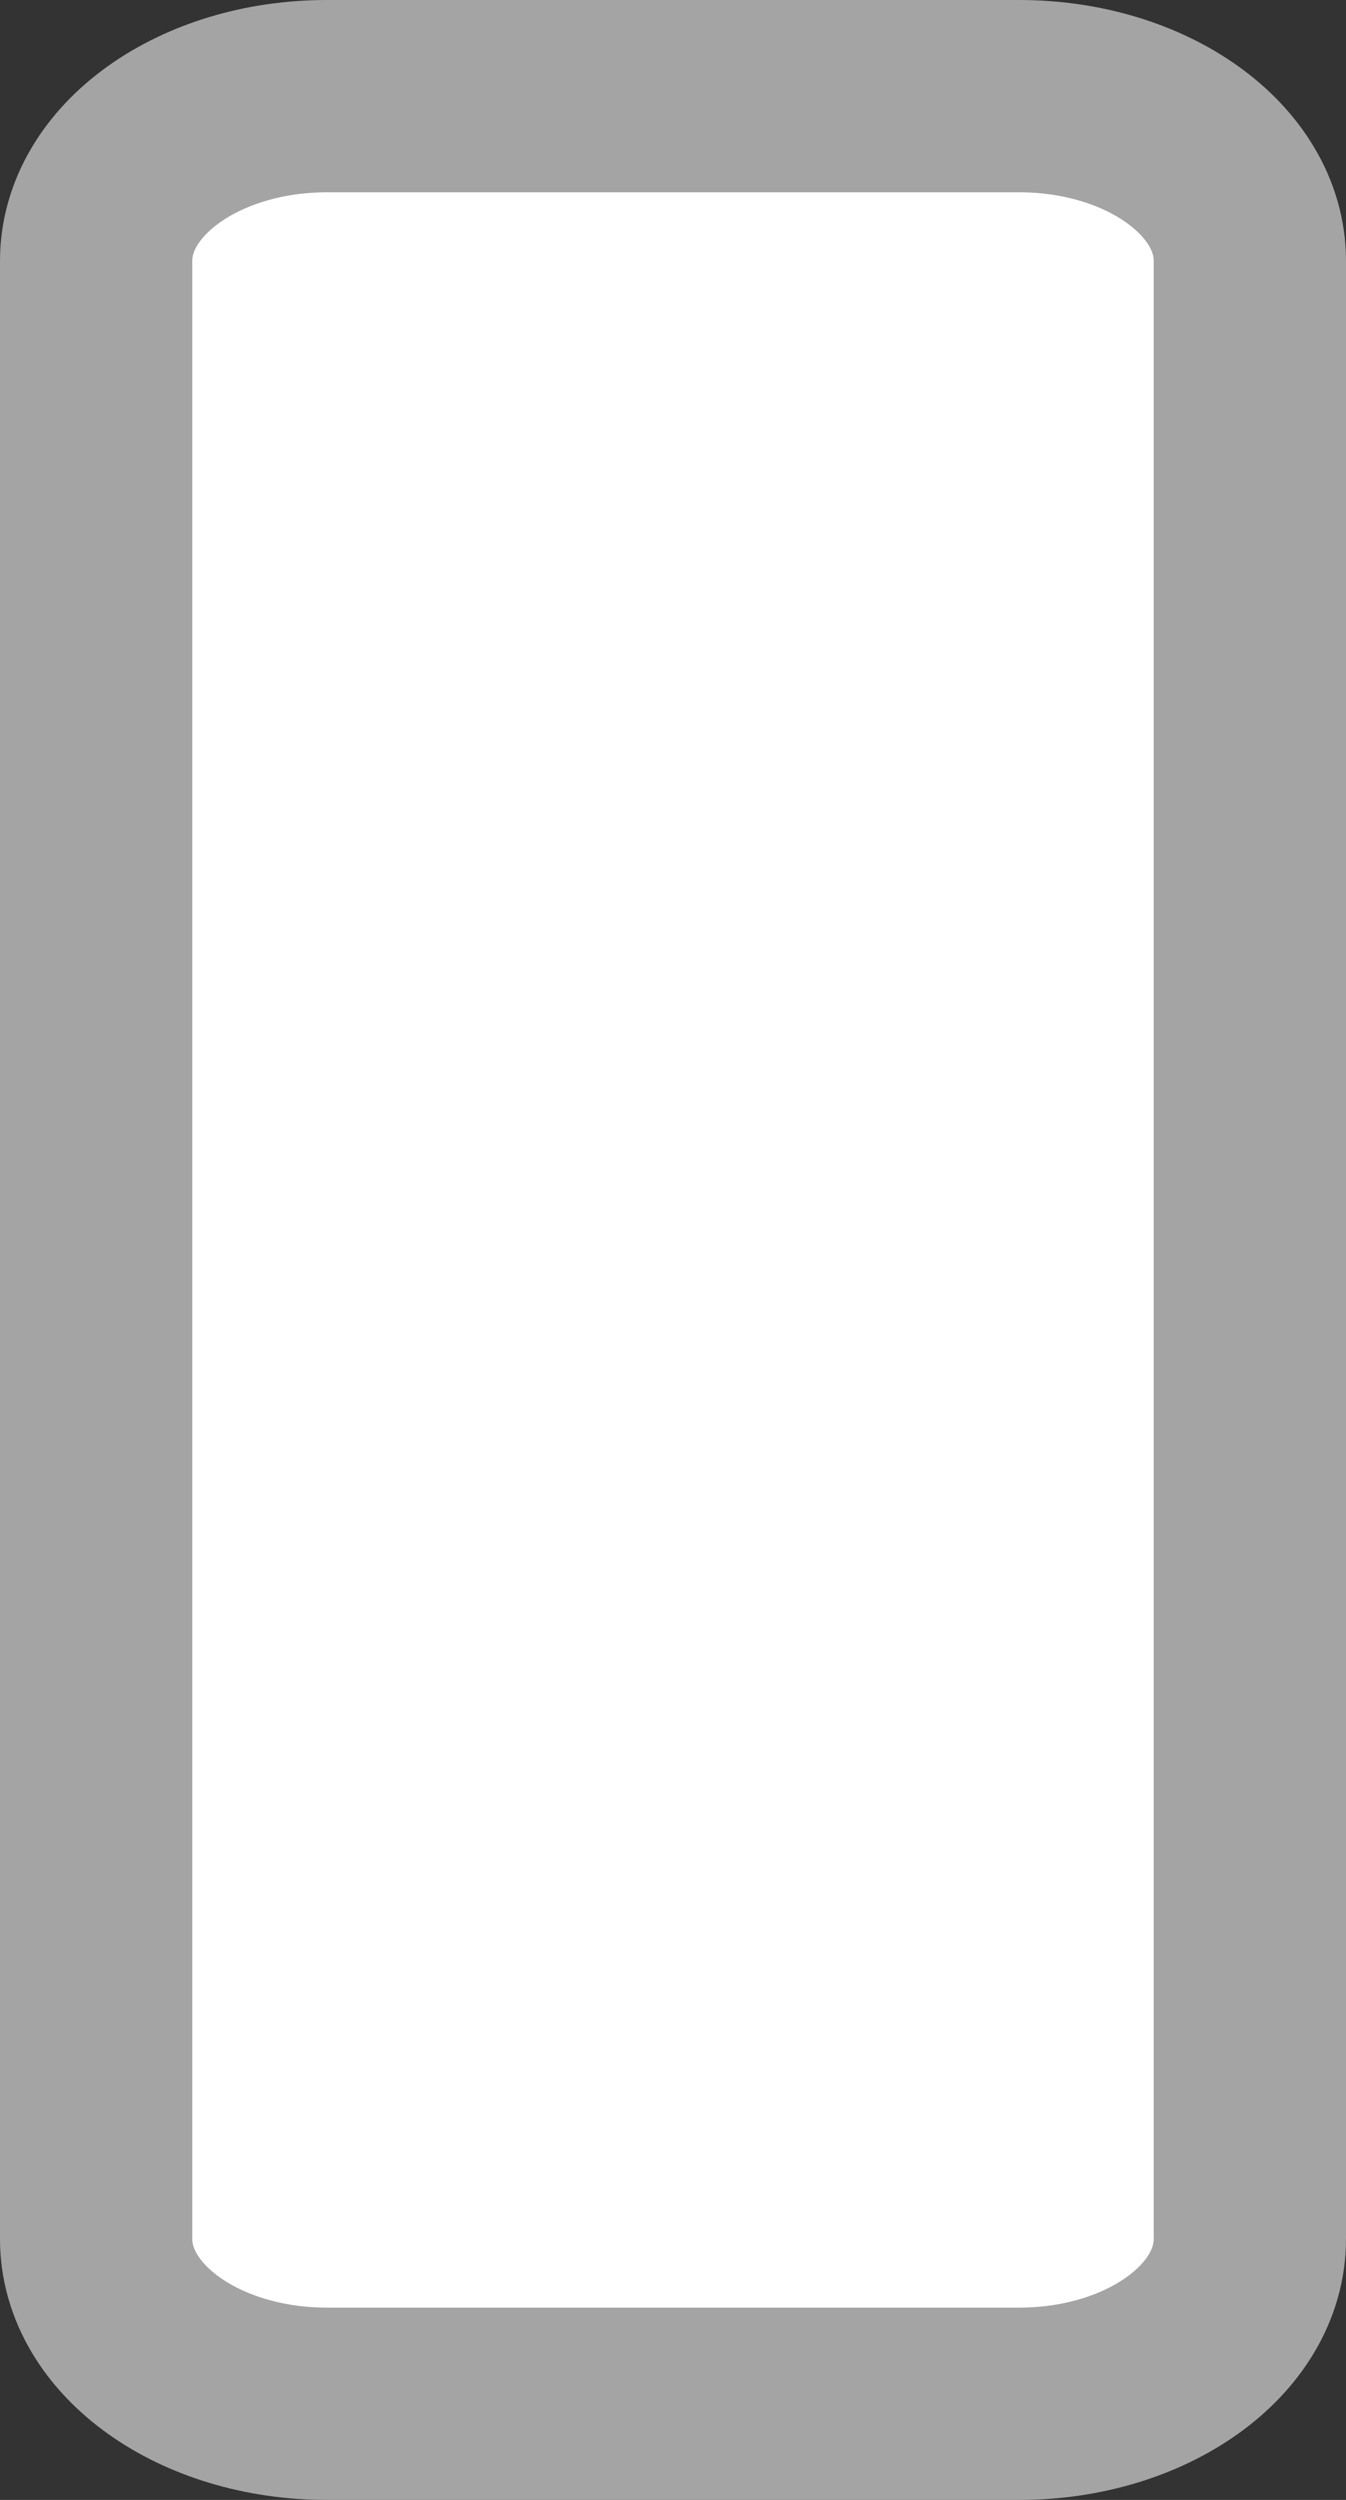<svg width="7" height="13" viewBox="0 0 7 13" fill="none" xmlns="http://www.w3.org/2000/svg">
<rect x="0" y="0" width="7" height="13" fill="#333333" stroke="none"/>
<path d="M0.5 1.357C0.5 0.884 1.037 0.5 1.7 0.5H5.3C5.963 0.5 6.5 0.884 6.5 1.357V11.643C6.5 12.116 5.963 12.5 5.3 12.5H1.7C1.037 12.5 0.5 12.116 0.5 11.643V1.357Z" fill="white" stroke="#A4A4A4" stroke-linecap="round" stroke-linejoin="round"/>
</svg>
